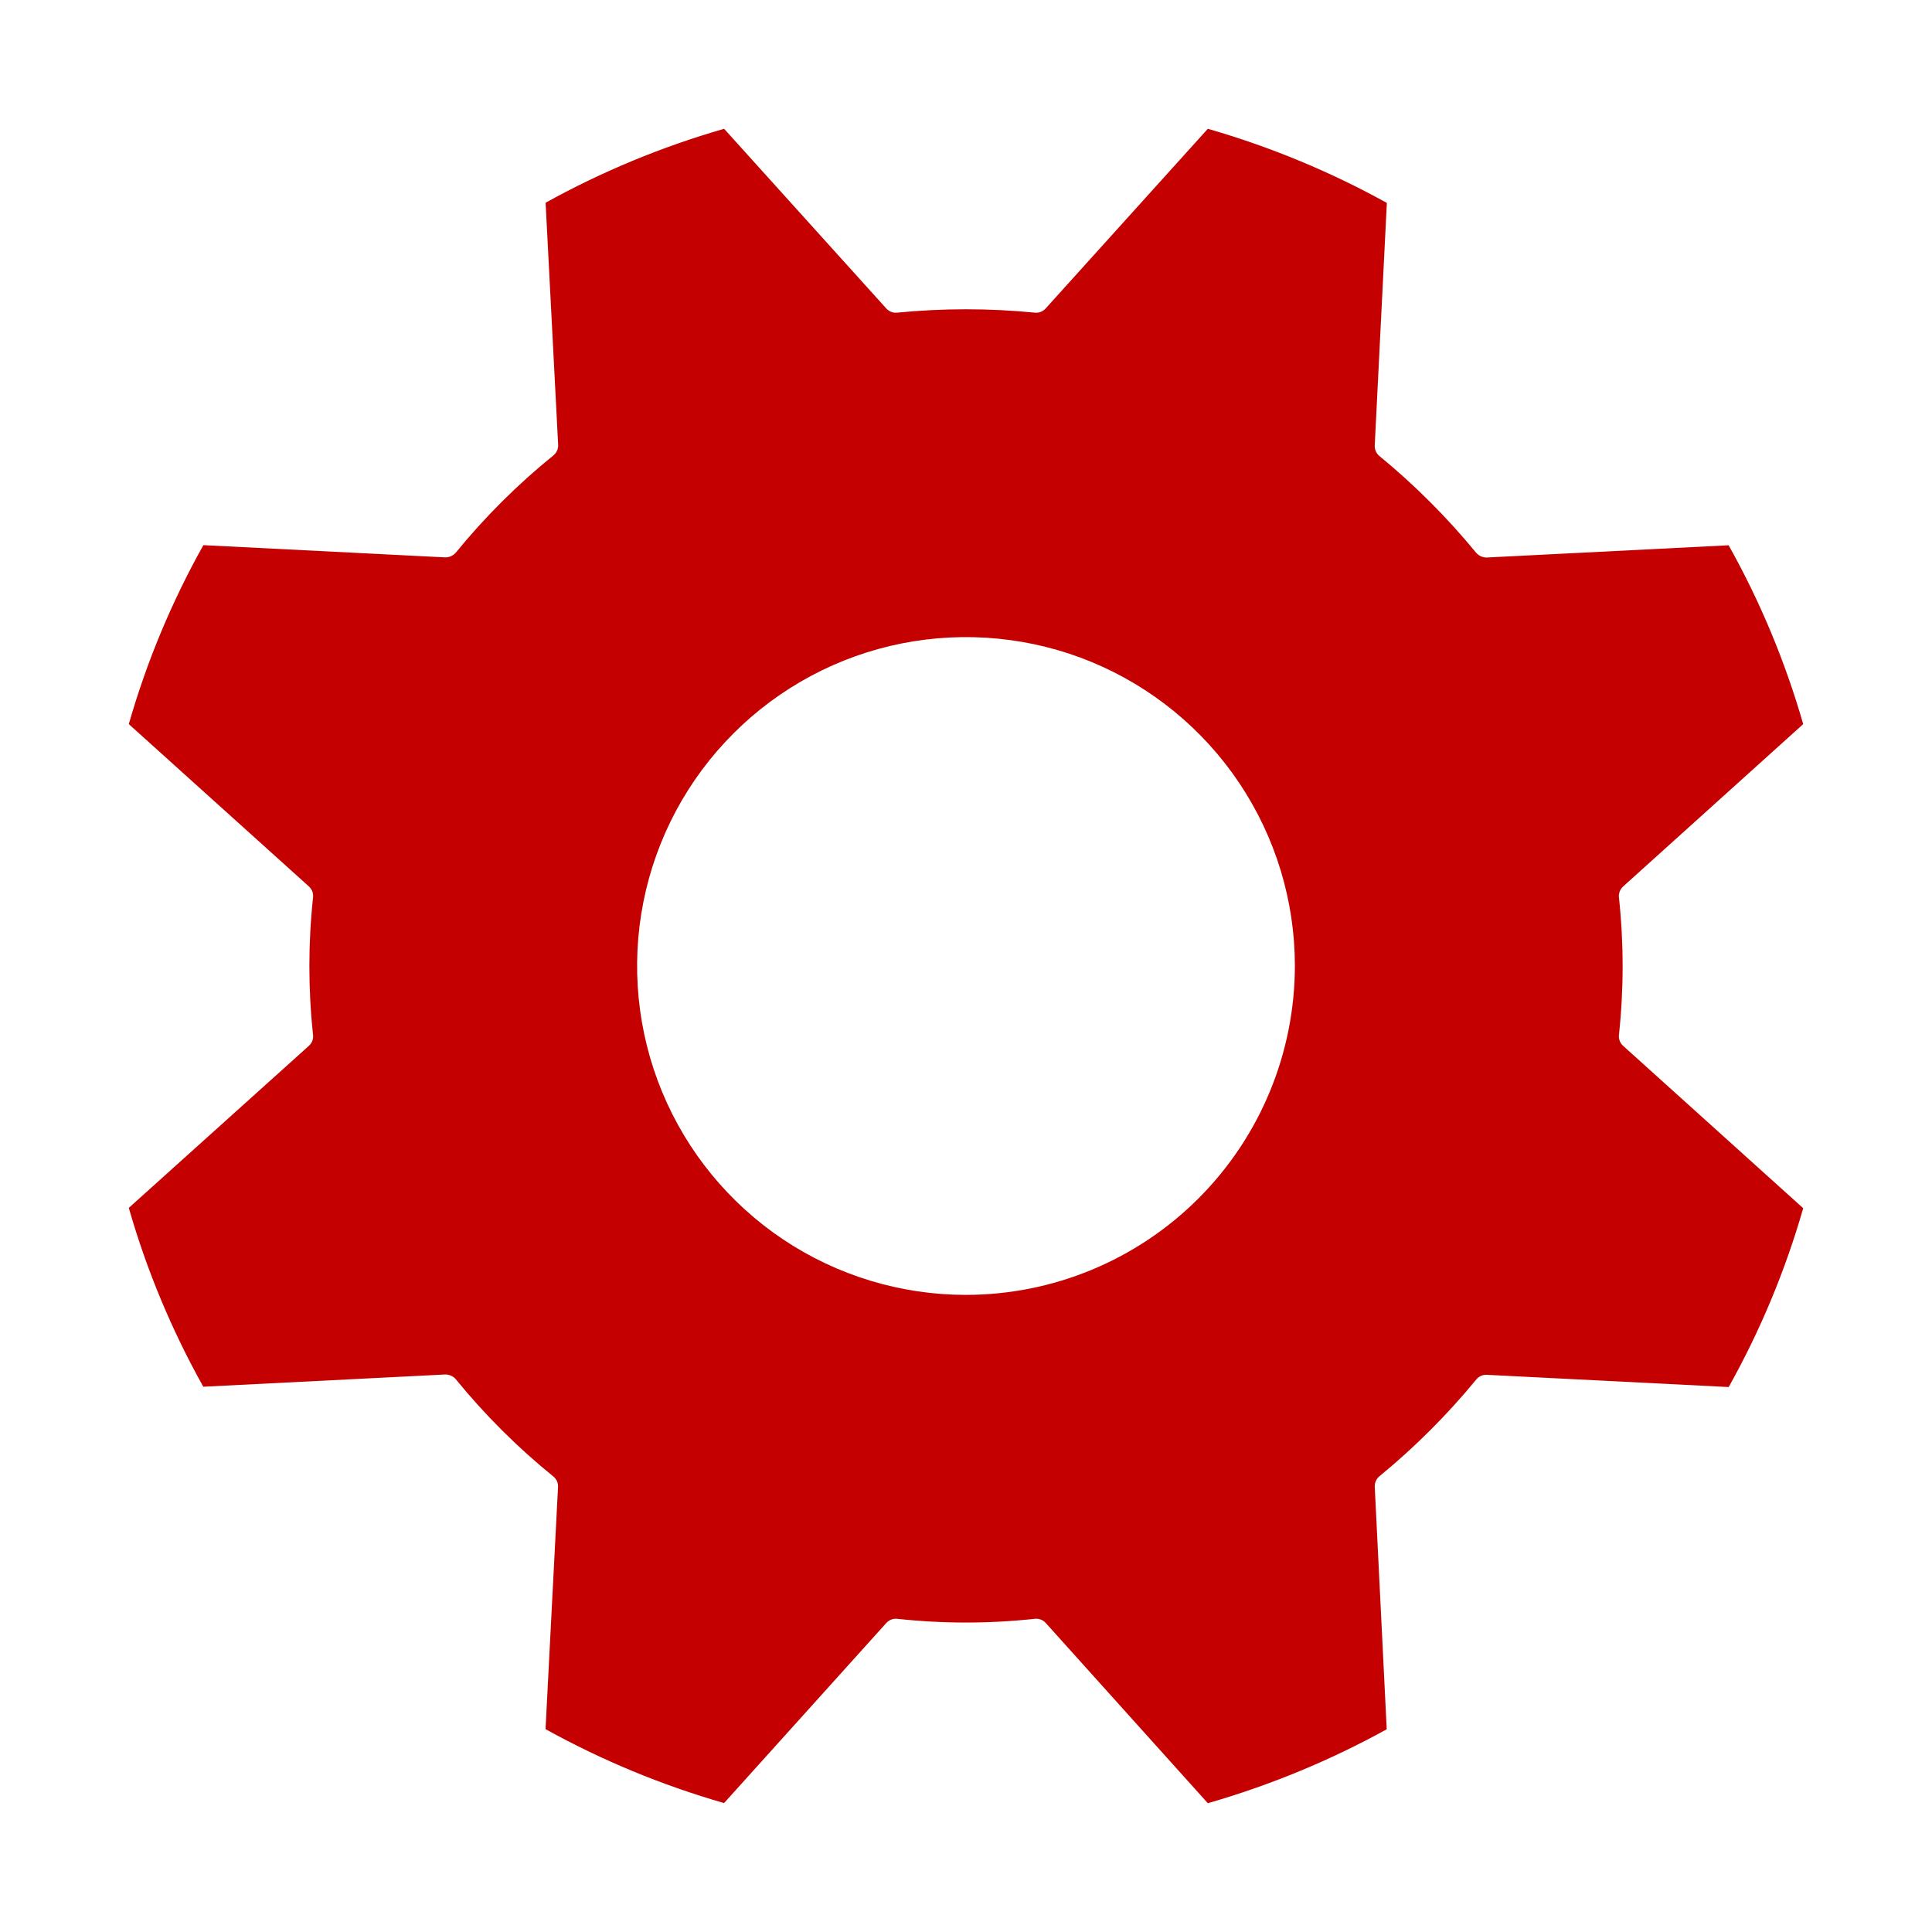 <svg width="30" height="30" viewBox="0 0 30 30" fill="none" xmlns="http://www.w3.org/2000/svg">
<path d="M28 11.244C27.722 10.277 27.334 9.345 26.842 8.467L23.087 8.657C23.056 8.657 23.025 8.651 22.997 8.639C22.969 8.626 22.944 8.608 22.923 8.585C22.471 8.035 21.967 7.53 21.417 7.079C21.393 7.058 21.374 7.033 21.362 7.004C21.35 6.975 21.345 6.944 21.347 6.913L21.535 3.151C20.654 2.664 19.722 2.278 18.755 2L16.236 4.791C16.216 4.814 16.189 4.832 16.16 4.843C16.131 4.854 16.1 4.859 16.069 4.855C15.358 4.785 14.642 4.785 13.931 4.855C13.9 4.858 13.868 4.854 13.839 4.843C13.81 4.831 13.784 4.814 13.763 4.791L11.244 2C10.28 2.277 9.35 2.662 8.472 3.148L8.667 6.907C8.668 6.938 8.663 6.969 8.65 6.998C8.637 7.026 8.618 7.051 8.594 7.071C8.038 7.521 7.53 8.027 7.078 8.581C7.058 8.605 7.032 8.623 7.004 8.636C6.976 8.649 6.945 8.655 6.914 8.655L3.158 8.465C2.666 9.344 2.277 10.276 2 11.244L4.797 13.765C4.82 13.787 4.838 13.813 4.85 13.843C4.861 13.872 4.865 13.904 4.861 13.936C4.785 14.645 4.785 15.36 4.861 16.069C4.865 16.1 4.861 16.132 4.85 16.162C4.838 16.191 4.82 16.218 4.797 16.239L2 18.756C2.277 19.723 2.666 20.655 3.157 21.533L6.913 21.343C6.944 21.342 6.975 21.349 7.003 21.361C7.032 21.374 7.057 21.393 7.077 21.416C7.529 21.97 8.037 22.477 8.593 22.927C8.617 22.946 8.636 22.972 8.649 23C8.662 23.029 8.667 23.06 8.665 23.091L8.471 26.85C9.349 27.336 10.279 27.721 11.243 27.998L13.763 25.201C13.784 25.178 13.811 25.16 13.841 25.148C13.87 25.137 13.902 25.133 13.934 25.137C14.643 25.214 15.358 25.214 16.067 25.137C16.098 25.133 16.13 25.137 16.16 25.148C16.19 25.159 16.216 25.177 16.238 25.201L18.755 28C19.721 27.722 20.653 27.337 21.533 26.852L21.347 23.087C21.346 23.056 21.352 23.025 21.364 22.997C21.377 22.968 21.395 22.943 21.419 22.924C21.97 22.472 22.474 21.968 22.926 21.418C22.945 21.394 22.97 21.376 22.998 21.364C23.026 21.352 23.057 21.346 23.087 21.348L26.843 21.538C27.334 20.66 27.723 19.728 28 18.761L25.203 16.239C25.18 16.218 25.162 16.192 25.151 16.162C25.139 16.132 25.135 16.101 25.139 16.069C25.215 15.36 25.215 14.645 25.139 13.936C25.135 13.905 25.139 13.873 25.151 13.843C25.162 13.814 25.18 13.787 25.203 13.766L28 11.244ZM15 20.107C13.99 20.107 13.002 19.808 12.162 19.247C11.322 18.685 10.668 17.888 10.281 16.954C9.895 16.021 9.794 14.994 9.991 14.004C10.188 13.013 10.674 12.103 11.389 11.389C12.103 10.674 13.013 10.188 14.003 9.991C14.994 9.794 16.021 9.895 16.954 10.281C17.887 10.668 18.685 11.323 19.246 12.163C19.807 13.002 20.107 13.99 20.107 15C20.105 16.354 19.567 17.652 18.609 18.61C17.652 19.567 16.354 20.106 15 20.107Z" fill="#C40000"/>
</svg>
